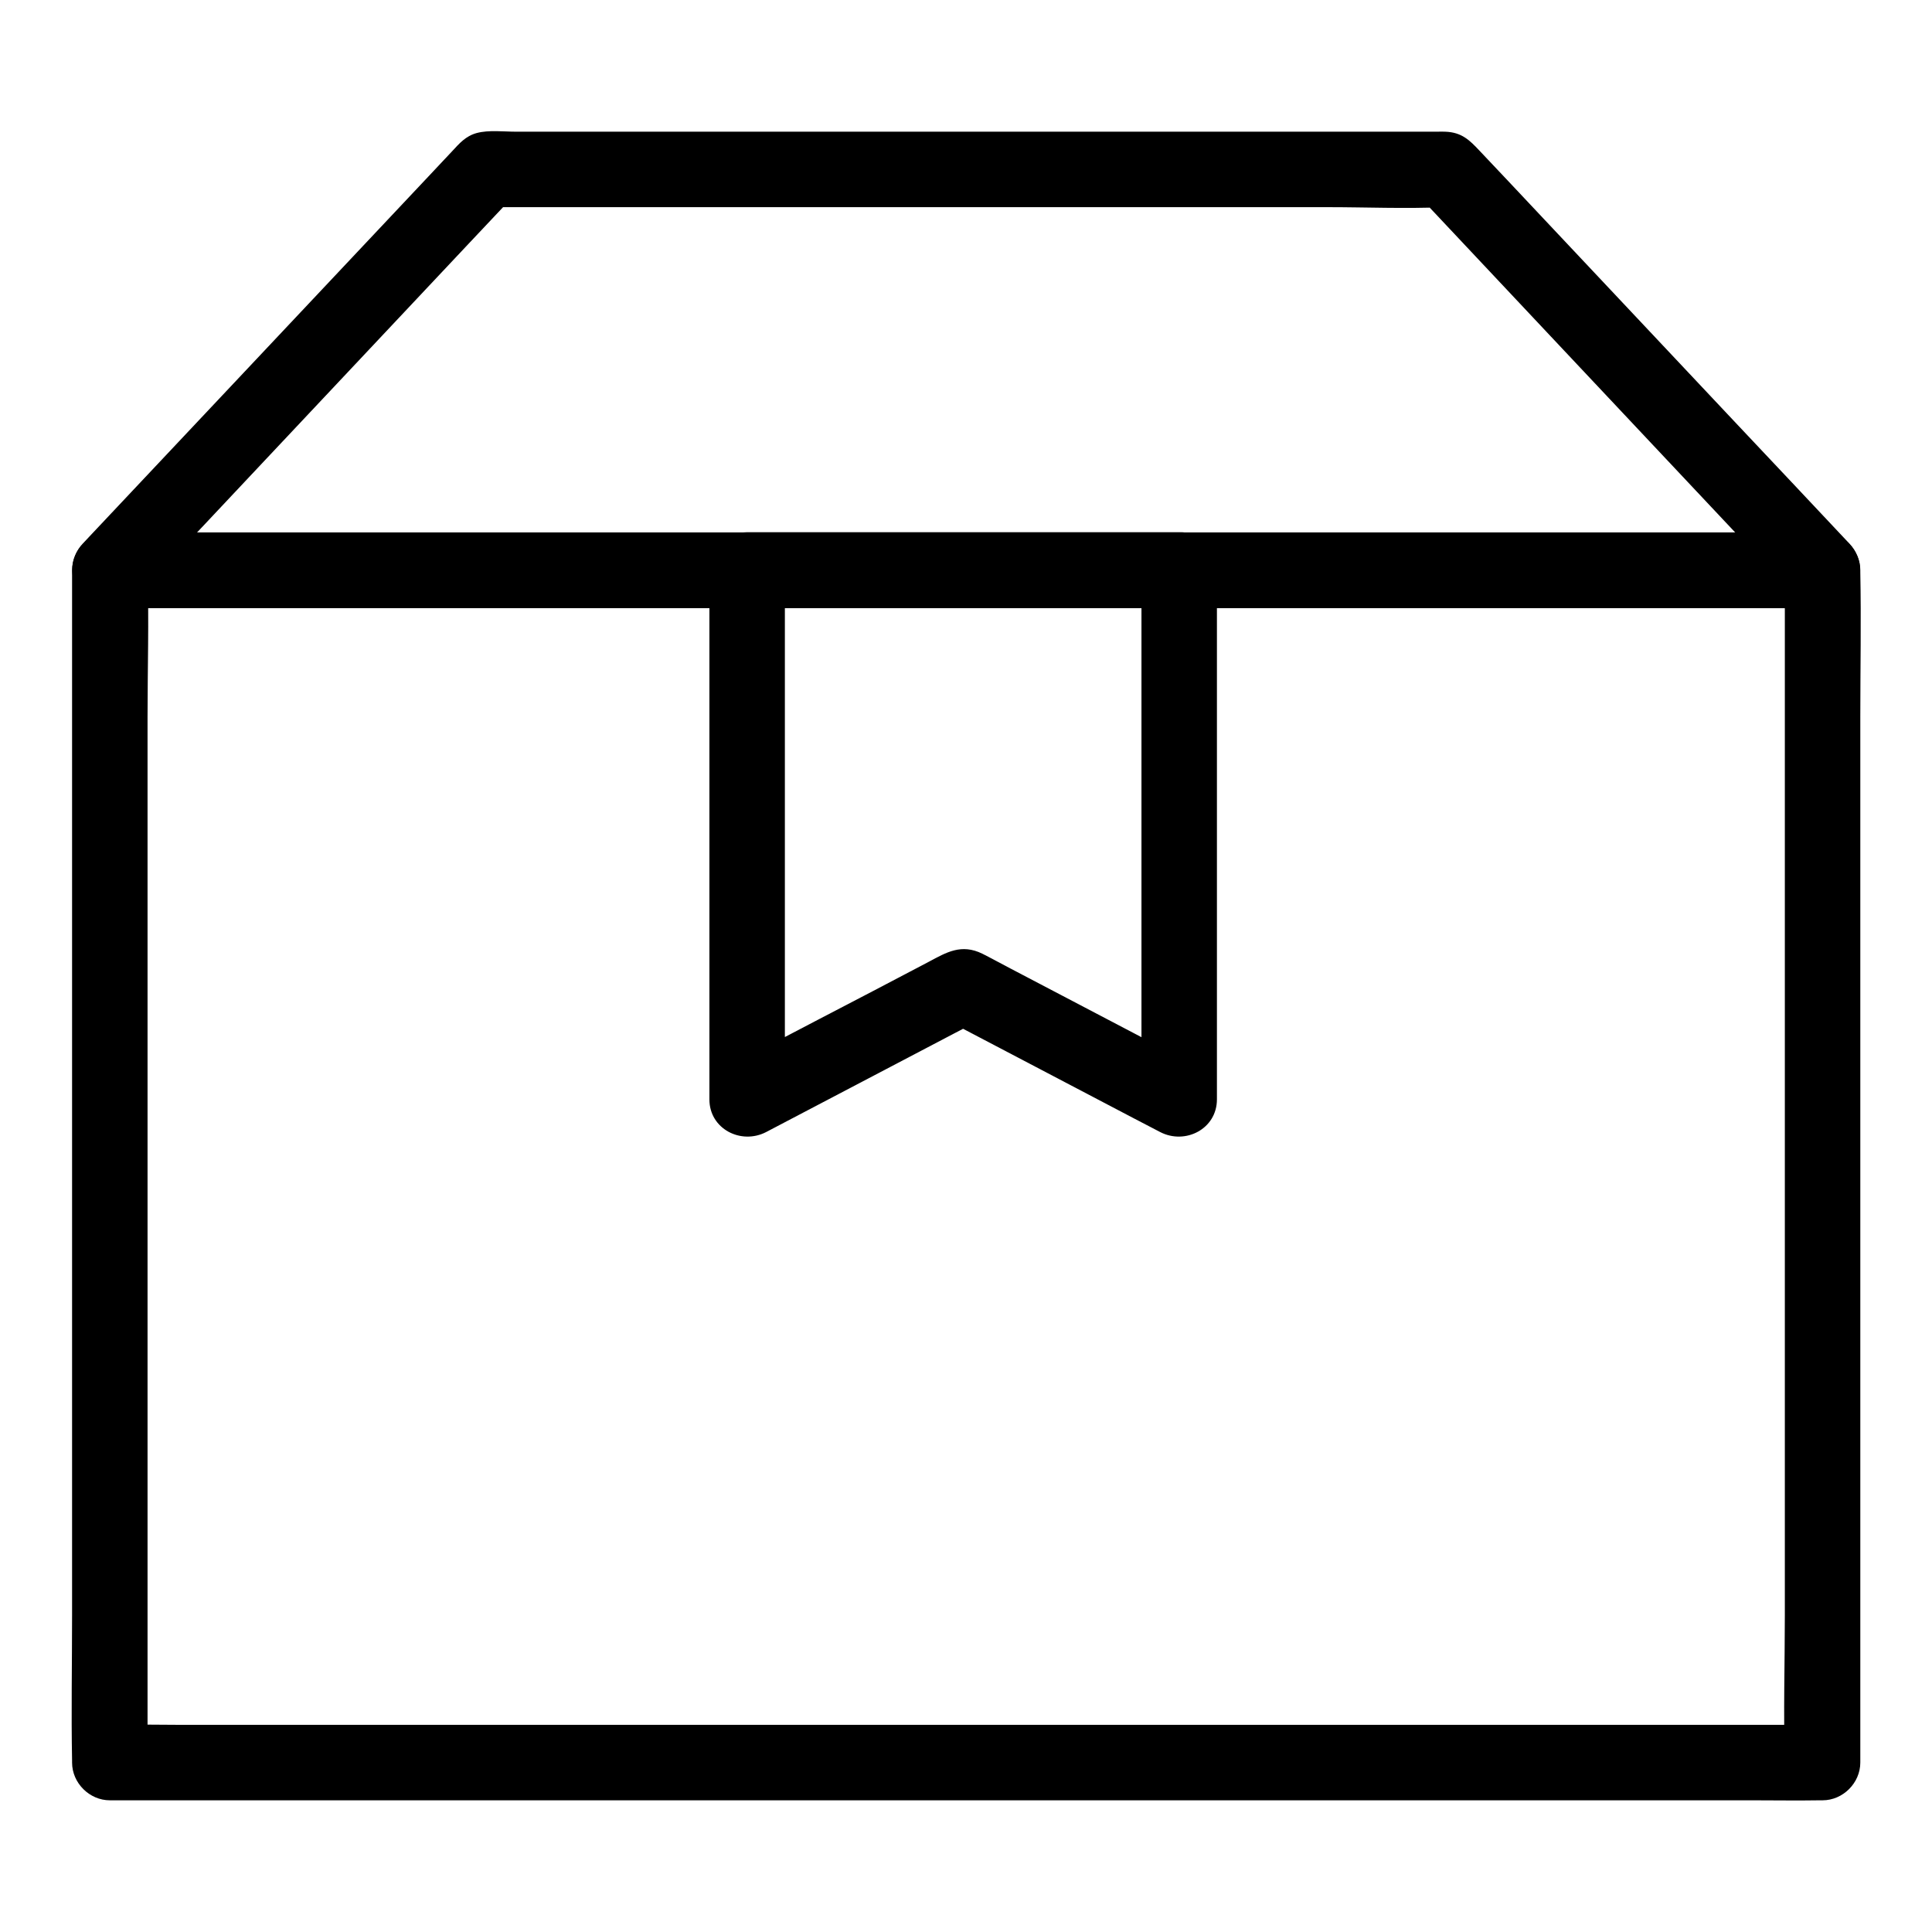 <?xml version="1.0" ?><svg id="Layer_1" style="enable-background:new 0 0 1024 1024;" version="1.1" viewBox="0 0 1024 1024" xml:space="preserve" xmlns="http://www.w3.org/2000/svg" xmlns:xlink="http://www.w3.org/1999/xlink"><g id="XMLID_16_"><g id="XMLID_106_"><g id="XMLID_25_"><path d="M946,302.2c0,20.9,0,41.9,0,62.8c0,50.3,0,100.6,0,150.9c0,60.8,0,121.7,0,182.5c0,52.6,0,105.2,0,157.9     c0,25.6-0.8,51.3,0,76.8c0,0.4,0,0.7,0,1.1c6.7-6.7,13.3-13.3,20-20c-8.1,0-16.2,0-24.3,0c-22,0-44.1,0-66.1,0     c-32.6,0-65.2,0-97.7,0c-39.8,0-79.5,0-119.3,0c-43.5,0-87.1,0-130.6,0c-43.9,0-87.9,0-131.8,0c-41,0-81.9,0-122.9,0     c-34.6,0-69.2,0-103.8,0c-24.8,0-49.6,0-74.4,0c-11.8,0-23.6-0.3-35.4,0c-0.5,0-1,0-1.5,0c6.7,6.7,13.3,13.3,20,20     c0-20.9,0-41.9,0-62.8c0-50.3,0-100.6,0-150.9c0-60.8,0-121.7,0-182.5c0-52.6,0-105.2,0-157.9c0-25.6,0.8-51.3,0-76.8     c0-0.4,0-0.7,0-1.1c-6.7,6.7-13.3,13.3-20,20c8.1,0,16.2,0,24.3,0c22,0,44.1,0,66.1,0c32.6,0,65.2,0,97.7,0     c39.8,0,79.5,0,119.3,0c43.5,0,87.1,0,130.6,0c43.9,0,87.9,0,131.8,0c41,0,81.9,0,122.9,0c34.6,0,69.2,0,103.8,0     c24.8,0,49.6,0,74.4,0c11.8,0,23.6,0.2,35.4,0c0.5,0,1,0,1.5,0c10.5,0,20.5-9.2,20-20c-0.5-10.8-8.8-20-20-20     c-8.1,0-16.2,0-24.3,0c-22,0-44.1,0-66.1,0c-32.6,0-65.2,0-97.7,0c-39.8,0-79.5,0-119.3,0c-43.5,0-87.1,0-130.6,0     c-43.9,0-87.9,0-131.8,0c-41,0-81.9,0-122.9,0c-34.6,0-69.2,0-103.8,0c-24.8,0-49.6,0-74.4,0c-11.8,0-23.6-0.2-35.4,0     c-0.5,0-1,0-1.5,0c-10.8,0-20,9.2-20,20c0,20.9,0,41.9,0,62.8c0,50.3,0,100.6,0,150.9c0,60.8,0,121.7,0,182.5     c0,52.6,0,105.2,0,157.9c0,25.6-0.5,51.2,0,76.8c0,0.4,0,0.7,0,1.1c0,10.8,9.2,20,20,20c8.1,0,16.2,0,24.3,0c22,0,44.1,0,66.1,0     c32.6,0,65.2,0,97.7,0c39.8,0,79.5,0,119.3,0c43.5,0,87.1,0,130.6,0c43.9,0,87.9,0,131.8,0c41,0,81.9,0,122.9,0     c34.6,0,69.2,0,103.8,0c24.8,0,49.6,0,74.4,0c11.8,0,23.6,0.2,35.4,0c0.5,0,1,0,1.5,0c10.8,0,20-9.2,20-20c0-20.9,0-41.9,0-62.8     c0-50.3,0-100.6,0-150.9c0-60.8,0-121.7,0-182.5c0-52.6,0-105.2,0-157.9c0-25.6,0.5-51.2,0-76.8c0-0.4,0-0.7,0-1.1     c0-10.5-9.2-20.5-20-20C955.2,282.7,946,291,946,302.2z" id="XMLID_30_"/></g></g><g id="XMLID_27_"><g id="XMLID_19_"><path d="M966,282.3c-8.1,0-16.2,0-24.3,0c-22,0-44.1,0-66.1,0c-32.6,0-65.2,0-97.7,0c-39.8,0-79.5,0-119.3,0     c-43.5,0-87.1,0-130.6,0c-43.9,0-87.9,0-131.8,0c-41,0-81.9,0-122.9,0c-34.6,0-69.2,0-103.8,0c-24.8,0-49.6,0-74.4,0     c-11.8,0-23.6-0.3-35.4,0c-0.5,0-1,0-1.5,0c4.7,11.4,9.4,22.8,14.1,34.1c22.5-24,45.1-47.9,67.6-71.9     c35.9-38.2,71.8-76.3,107.7-114.5c8.2-8.7,16.4-17.4,24.6-26.1c-4.7,2-9.4,3.9-14.1,5.9c16.9,0,33.8,0,50.7,0     c40.4,0,80.8,0,121.2,0c48.8,0,97.7,0,146.5,0c42.4,0,84.7,0,127.1,0c20.5,0,41.2,0.9,61.7,0c0.3,0,0.6,0,0.8,0     c-4.7-2-9.4-3.9-14.1-5.9c22.5,24,45.1,47.9,67.6,71.9c35.9,38.2,71.8,76.3,107.7,114.5c8.2,8.7,16.4,17.4,24.6,26.1     c7.2,7.6,21.1,7.8,28.3,0c7.5-8.2,7.7-20.1,0-28.3c-20.4-21.7-40.8-43.4-61.2-65c-34.5-36.7-69.1-73.4-103.6-110.1     c-10.4-11.1-20.8-22.1-31.3-33.2c-5.1-5.4-9.3-9.7-18.1-10c-1.4-0.1-2.8,0-4.3,0c-27.7,0-55.4,0-83.1,0c-49.2,0-98.4,0-147.6,0     c-51.2,0-102.4,0-153.5,0c-34.7,0-69.3,0-104,0c-6.5,0-14.4-1-20.8,0.7c-5.9,1.6-9.2,5.5-13.1,9.7c-4.2,4.4-8.3,8.9-12.5,13.3     c-32.2,34.2-64.4,68.4-96.6,102.6c-27.4,29.1-54.8,58.2-82.2,87.3c-1.5,1.6-3,3.2-4.5,4.8c-11.7,12.5-3.6,34.1,14.1,34.1     c8.1,0,16.2,0,24.3,0c22,0,44.1,0,66.1,0c32.6,0,65.2,0,97.7,0c39.8,0,79.5,0,119.3,0c43.5,0,87.1,0,130.6,0     c43.9,0,87.9,0,131.8,0c41,0,81.9,0,122.9,0c34.6,0,69.2,0,103.8,0c24.8,0,49.6,0,74.4,0c11.8,0,23.6,0.2,35.4,0c0.5,0,1,0,1.5,0     c10.5,0,20.5-9.2,20-20C985.5,291.5,977.2,282.3,966,282.3z" id="XMLID_23_"/></g></g><g id="XMLID_107_"><g id="XMLID_12_"><path d="M605,302.2c0,31.7,0,63.4,0,95c0,50.3,0,100.6,0,150.9c0,11.6,0,23.1,0,34.7c10-5.8,20.1-11.5,30.1-17.3     c-33.8-17.7-67.5-35.4-101.3-53.1c-4.4-2.3-8.7-4.7-13.1-6.9c-11.2-5.5-19.1-0.7-28.3,4.2c-19.6,10.3-39.2,20.6-58.9,30.8     c-15.9,8.3-31.7,16.6-47.6,24.9c10,5.8,20.1,11.5,30.1,17.3c0-31.7,0-63.4,0-95c0-50.3,0-100.6,0-150.9c0-11.6,0-23.1,0-34.7     c-6.7,6.7-13.3,13.3-20,20c25.7,0,51.4,0,77.2,0c41.2,0,82.4,0,123.6,0c9.4,0,18.8,0,28.3,0c10.5,0,20.5-9.2,20-20     c-0.5-10.8-8.8-20-20-20c-25.7,0-51.4,0-77.2,0c-41.2,0-82.4,0-123.6,0c-9.4,0-18.8,0-28.3,0c-10.8,0-20,9.2-20,20     c0,31.7,0,63.4,0,95c0,50.3,0,100.6,0,150.9c0,11.6,0,23.1,0,34.7c0,15.7,16.8,24.2,30.1,17.3c33.4-17.5,66.7-35,100.1-52.5     c4.8-2.5,9.6-5,14.4-7.5c-6.7,0-13.5,0-20.2,0c33.4,17.5,66.7,35,100.1,52.5c4.8,2.5,9.6,5,14.4,7.5c13.3,6.9,30.1-1.6,30.1-17.3     c0-31.7,0-63.4,0-95c0-50.3,0-100.6,0-150.9c0-11.6,0-23.1,0-34.7c0-10.5-9.2-20.5-20-20C614.2,282.7,605,291,605,302.2z" id="XMLID_17_"/></g></g></g></svg>